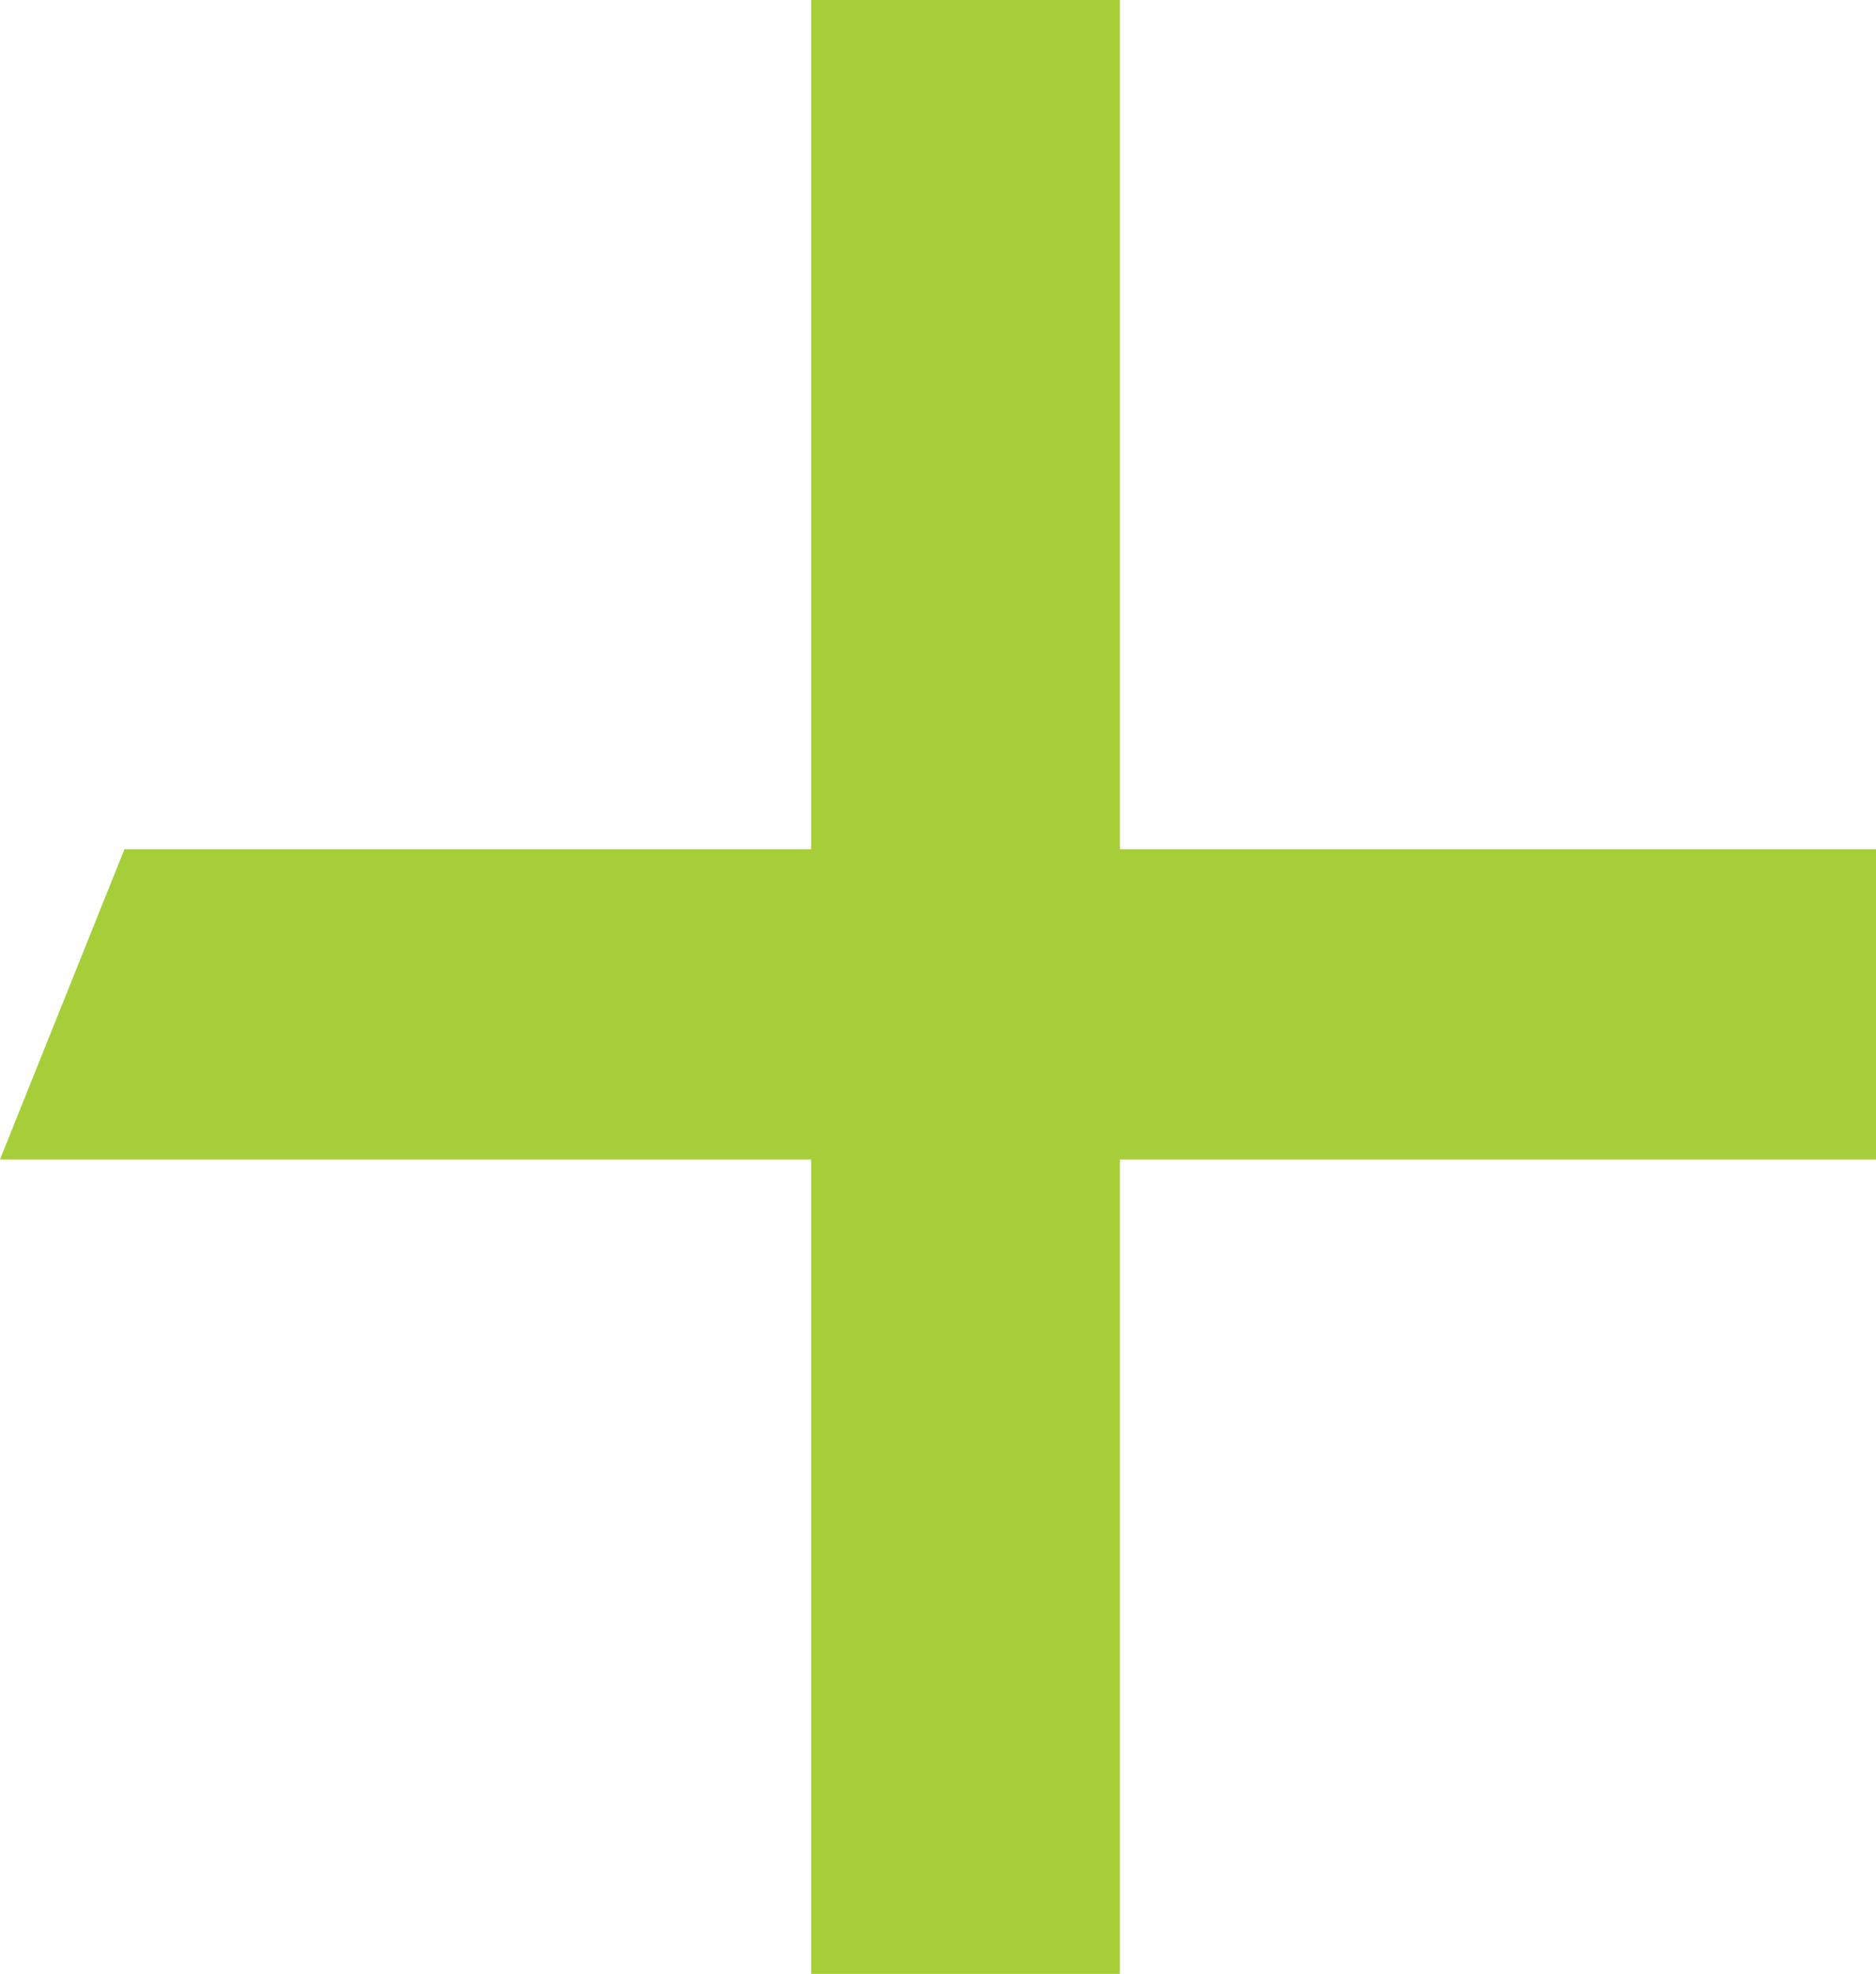 <svg width="77" height="81" viewBox="0 0 77 81" fill="none" xmlns="http://www.w3.org/2000/svg">
<path d="M33.295 34.85V0H45.966V34.85H77V47.579H45.966V81H33.295V47.579H0L5.107 34.85H33.295Z" fill="#A6CE39"/>
</svg>

